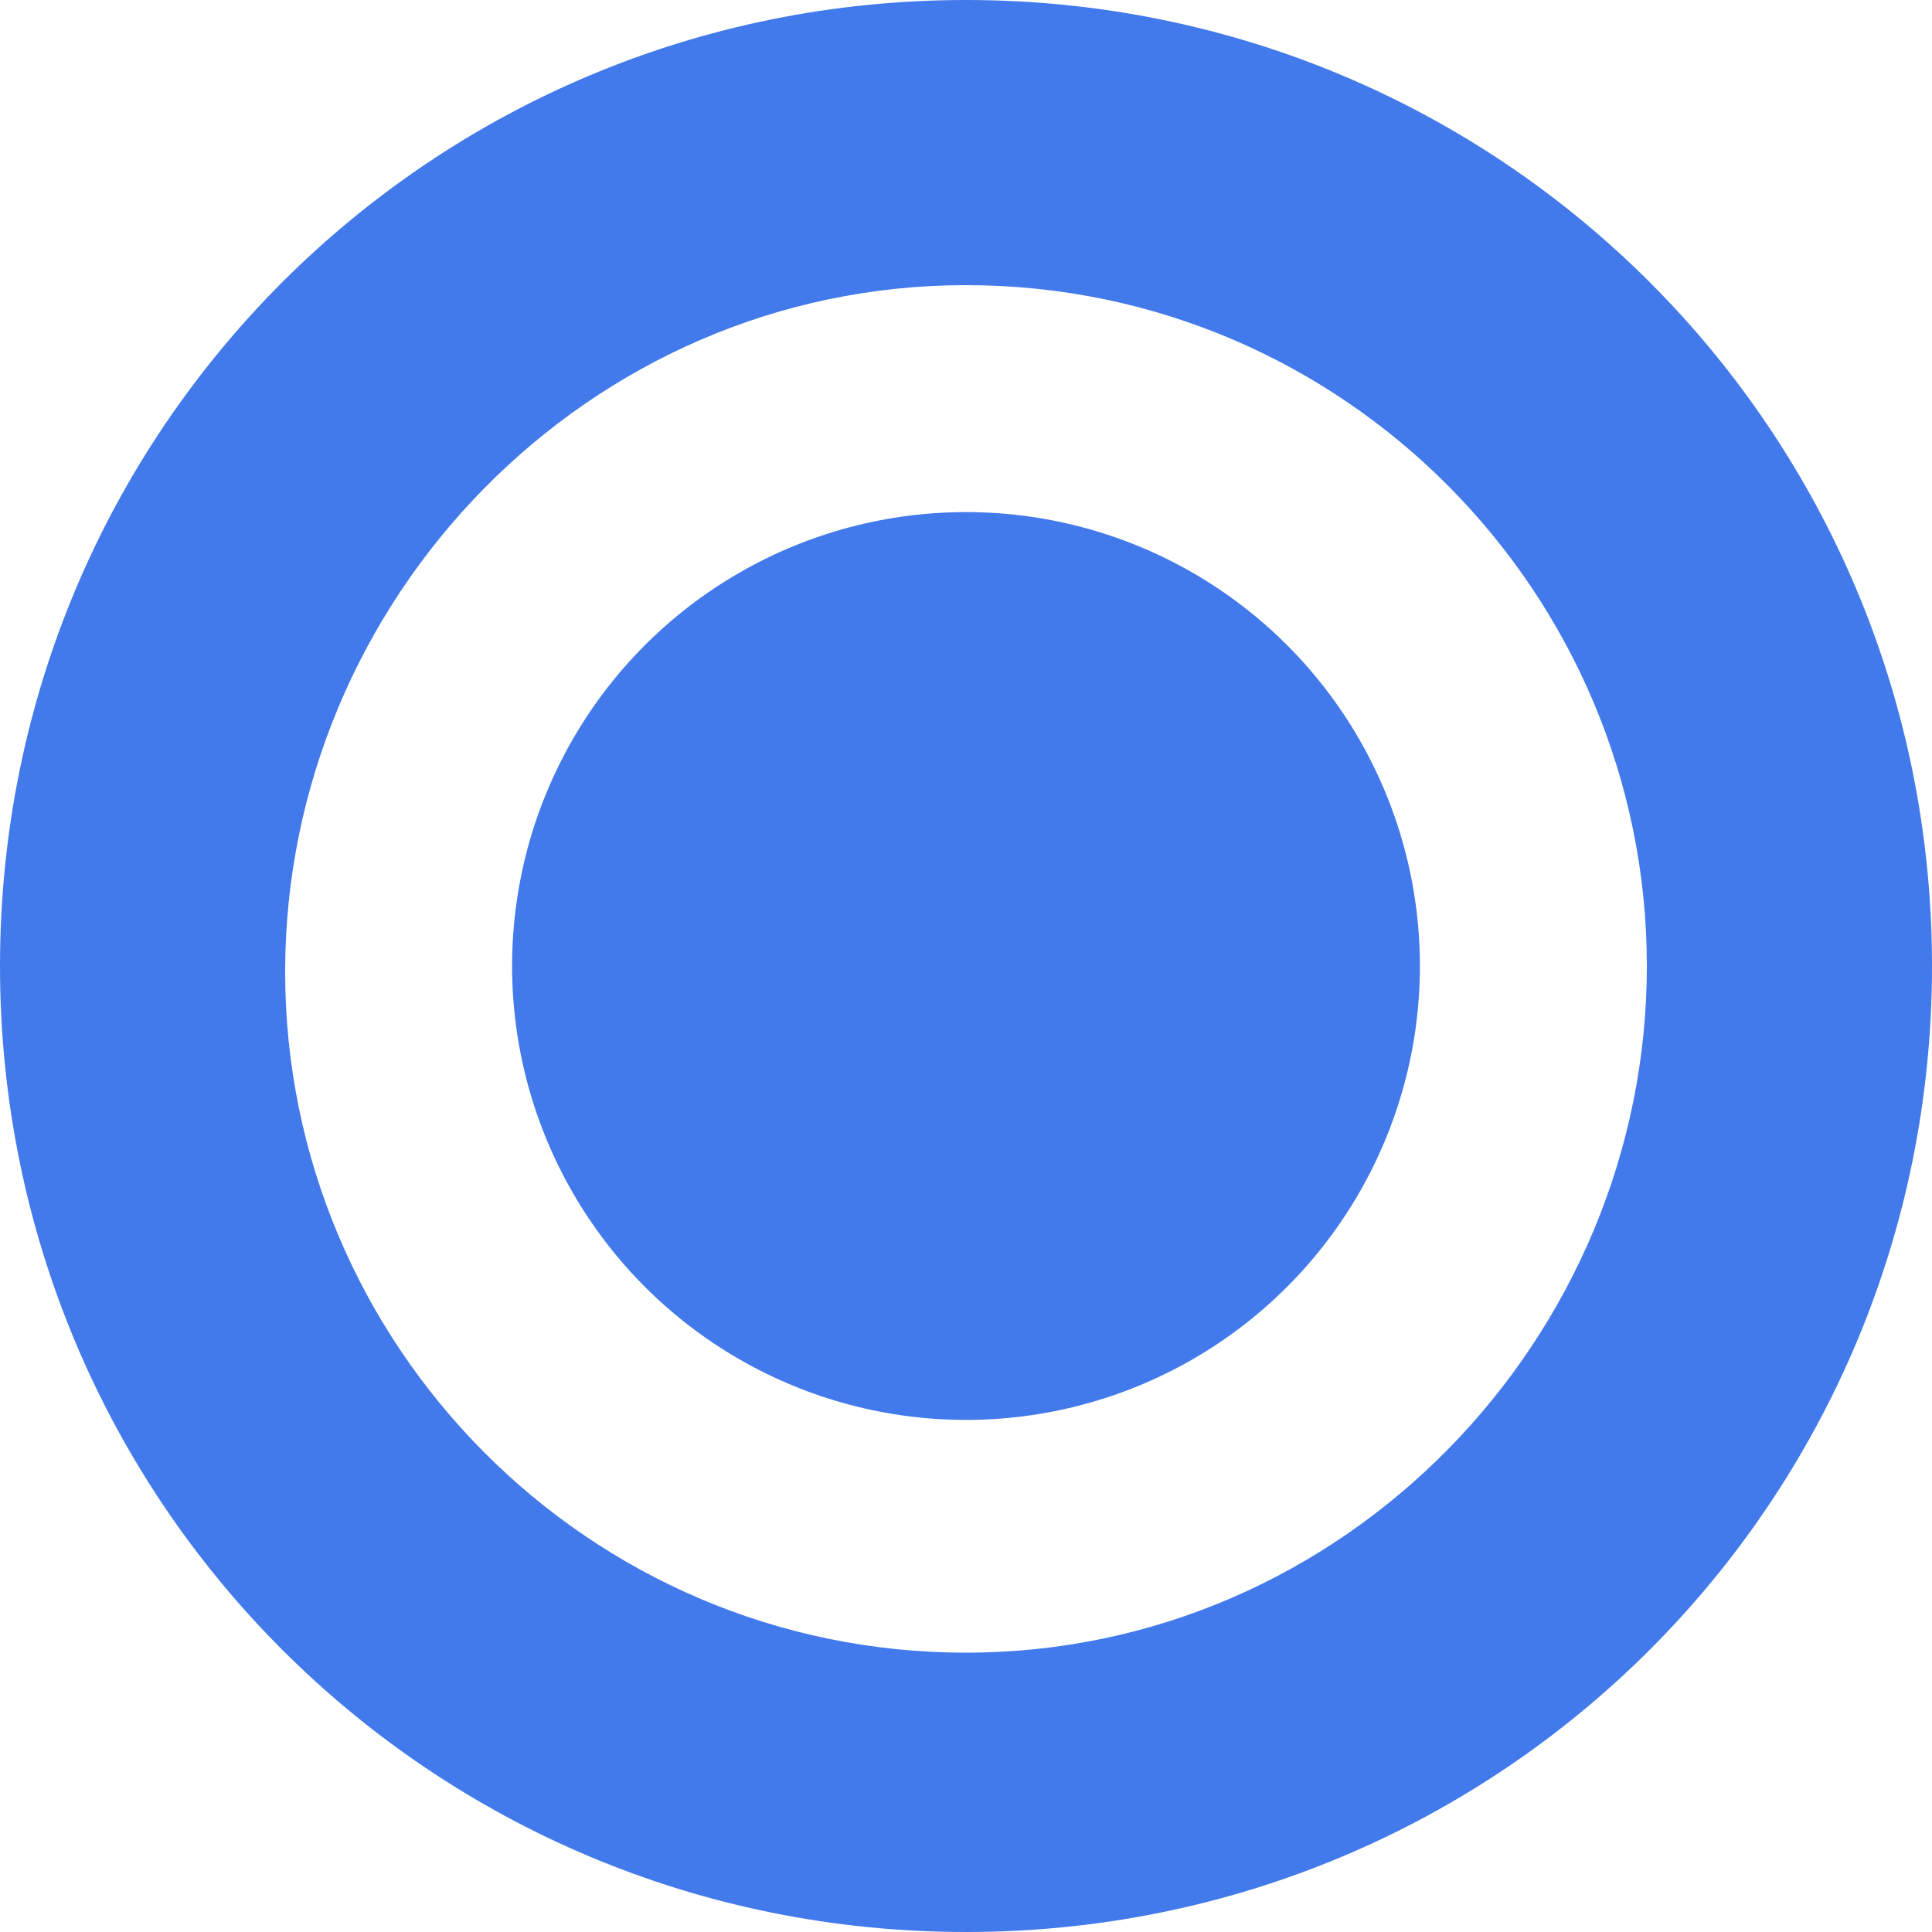 <?xml version="1.0" encoding="utf-8"?>
<!-- Generator: Adobe Illustrator 24.0.1, SVG Export Plug-In . SVG Version: 6.00 Build 0)  -->
<svg version="1.1" id="Layer_1" xmlns="http://www.w3.org/2000/svg" xmlns:xlink="http://www.w3.org/1999/xlink" x="0px" y="0px"
	 viewBox="0 0 33.2 33.2" style="enable-background:new 0 0 33.2 33.2;" xml:space="preserve">
<style type="text/css">
	.st0{fill:#4279EB;}
</style>
<g>
	<path class="st0" d="M16.6,0C7.4,0,0,7.4,0,16.6s7.4,16.6,16.6,16.6s16.6-7.4,16.6-16.6S25.8,0,16.6,0z M16.6,28.4
		c-6.5,0-11.7-5.3-11.7-11.7S10.1,4.9,16.6,4.9s11.7,5.3,11.7,11.7S23.1,28.4,16.6,28.4z"/>
	<circle class="st0" cx="16.6" cy="16.6" r="7.8"/>
</g>
</svg>
